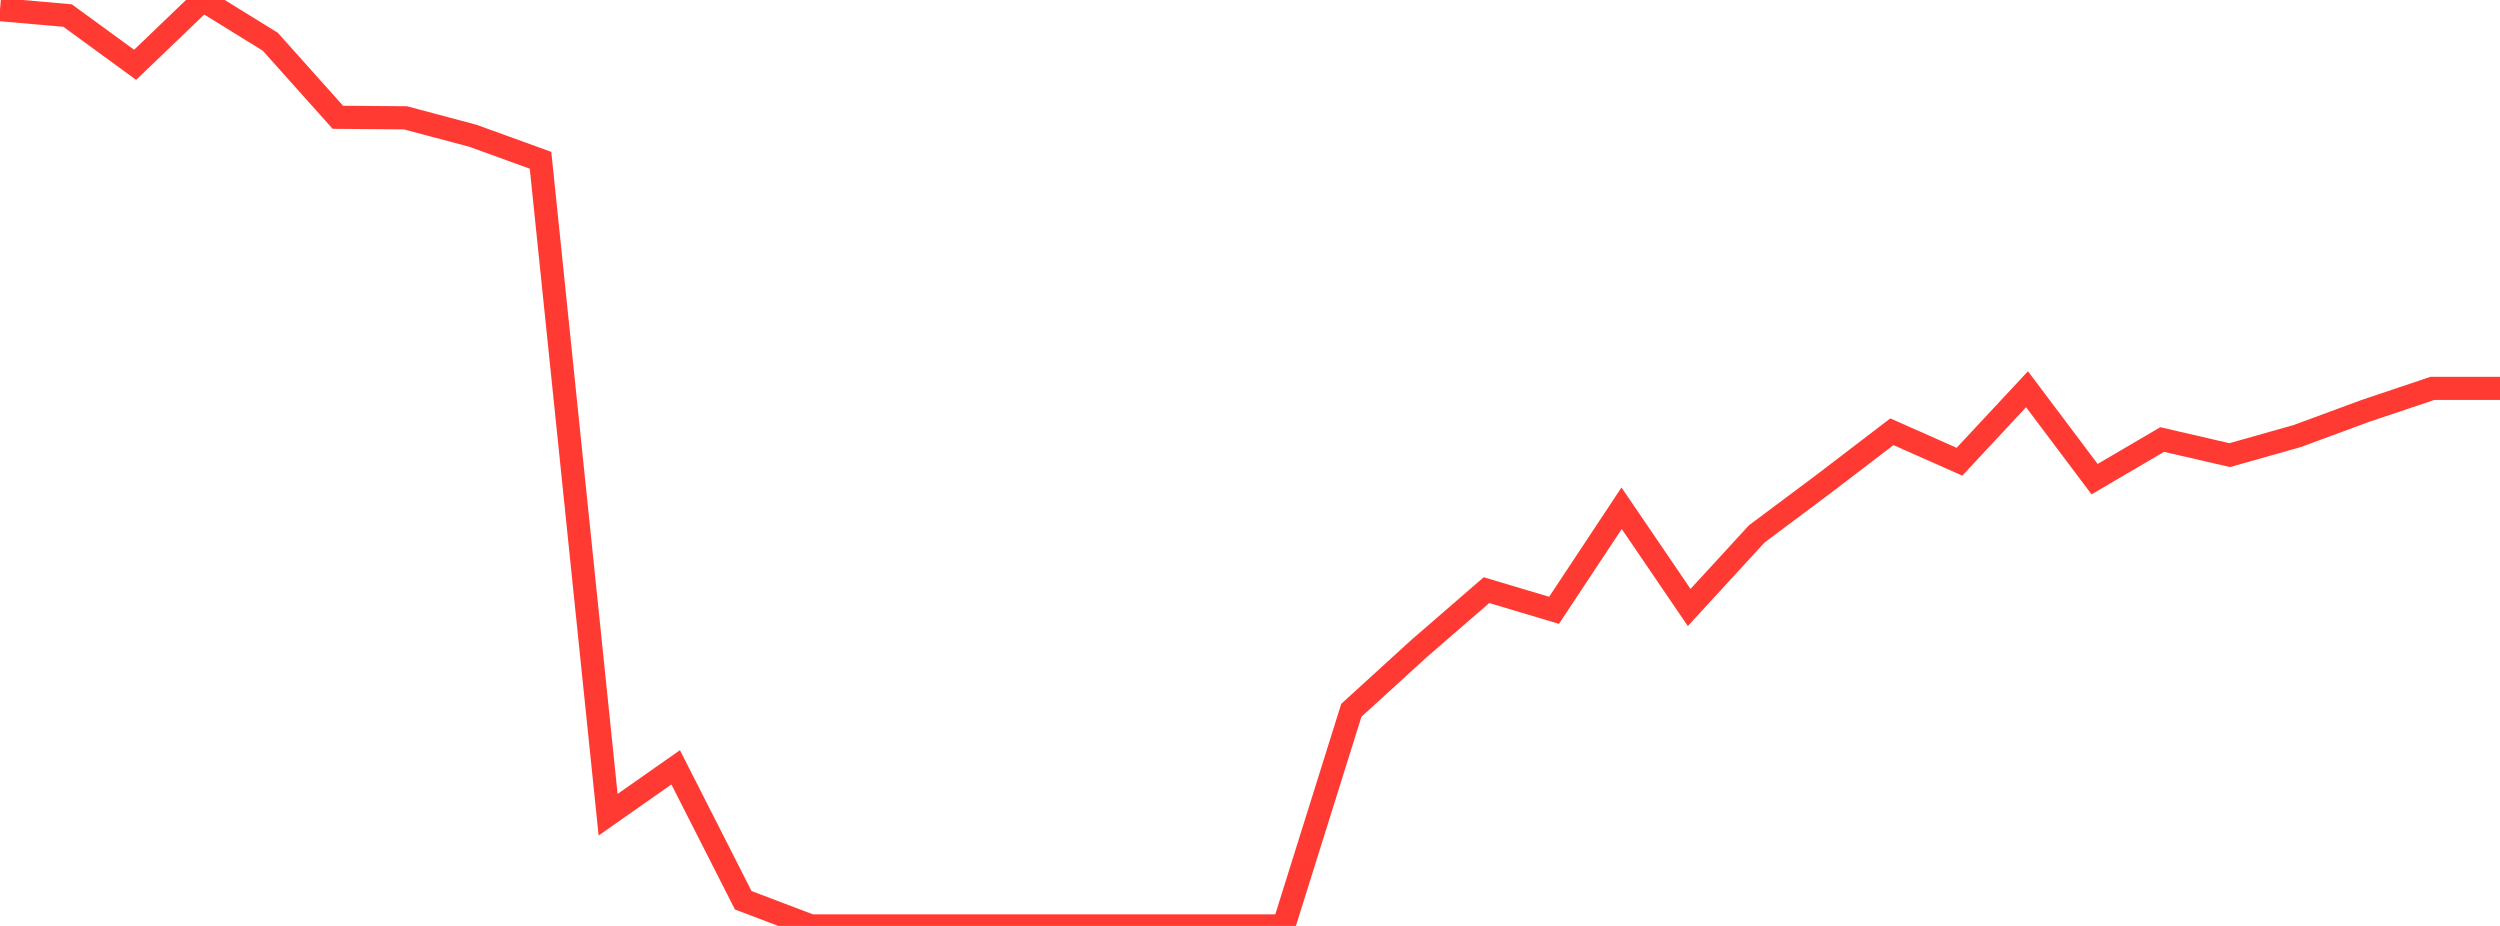 <?xml version="1.0" standalone="no"?>
<!DOCTYPE svg PUBLIC "-//W3C//DTD SVG 1.1//EN" "http://www.w3.org/Graphics/SVG/1.1/DTD/svg11.dtd">

<svg width="135" height="50" viewBox="0 0 135 50" preserveAspectRatio="none" 
  xmlns="http://www.w3.org/2000/svg"
  xmlns:xlink="http://www.w3.org/1999/xlink">


<polyline points="0.0, 0.52 3.649, 0.84 7.297, 3.5 10.946, 0.0 14.595, 2.253 18.243, 6.333 21.892, 6.362 25.541, 7.333 29.189, 8.655 32.838, 43.995 36.486, 41.435 40.135, 48.614 43.784, 50.0 47.432, 50.0 51.081, 50.0 54.73, 50.0 58.378, 50.0 62.027, 50.0 65.676, 50.0 69.324, 50.0 72.973, 38.355 76.622, 35.027 80.27, 31.868 83.919, 32.957 87.568, 27.445 91.216, 32.805 94.865, 28.831 98.514, 26.103 102.162, 23.315 105.811, 24.933 109.459, 21.019 113.108, 25.874 116.757, 23.734 120.405, 24.577 124.054, 23.545 127.703, 22.198 131.351, 20.972 135.0, 20.972" fill="none" stroke="#ff3a33" stroke-width="1.25"/>

</svg>